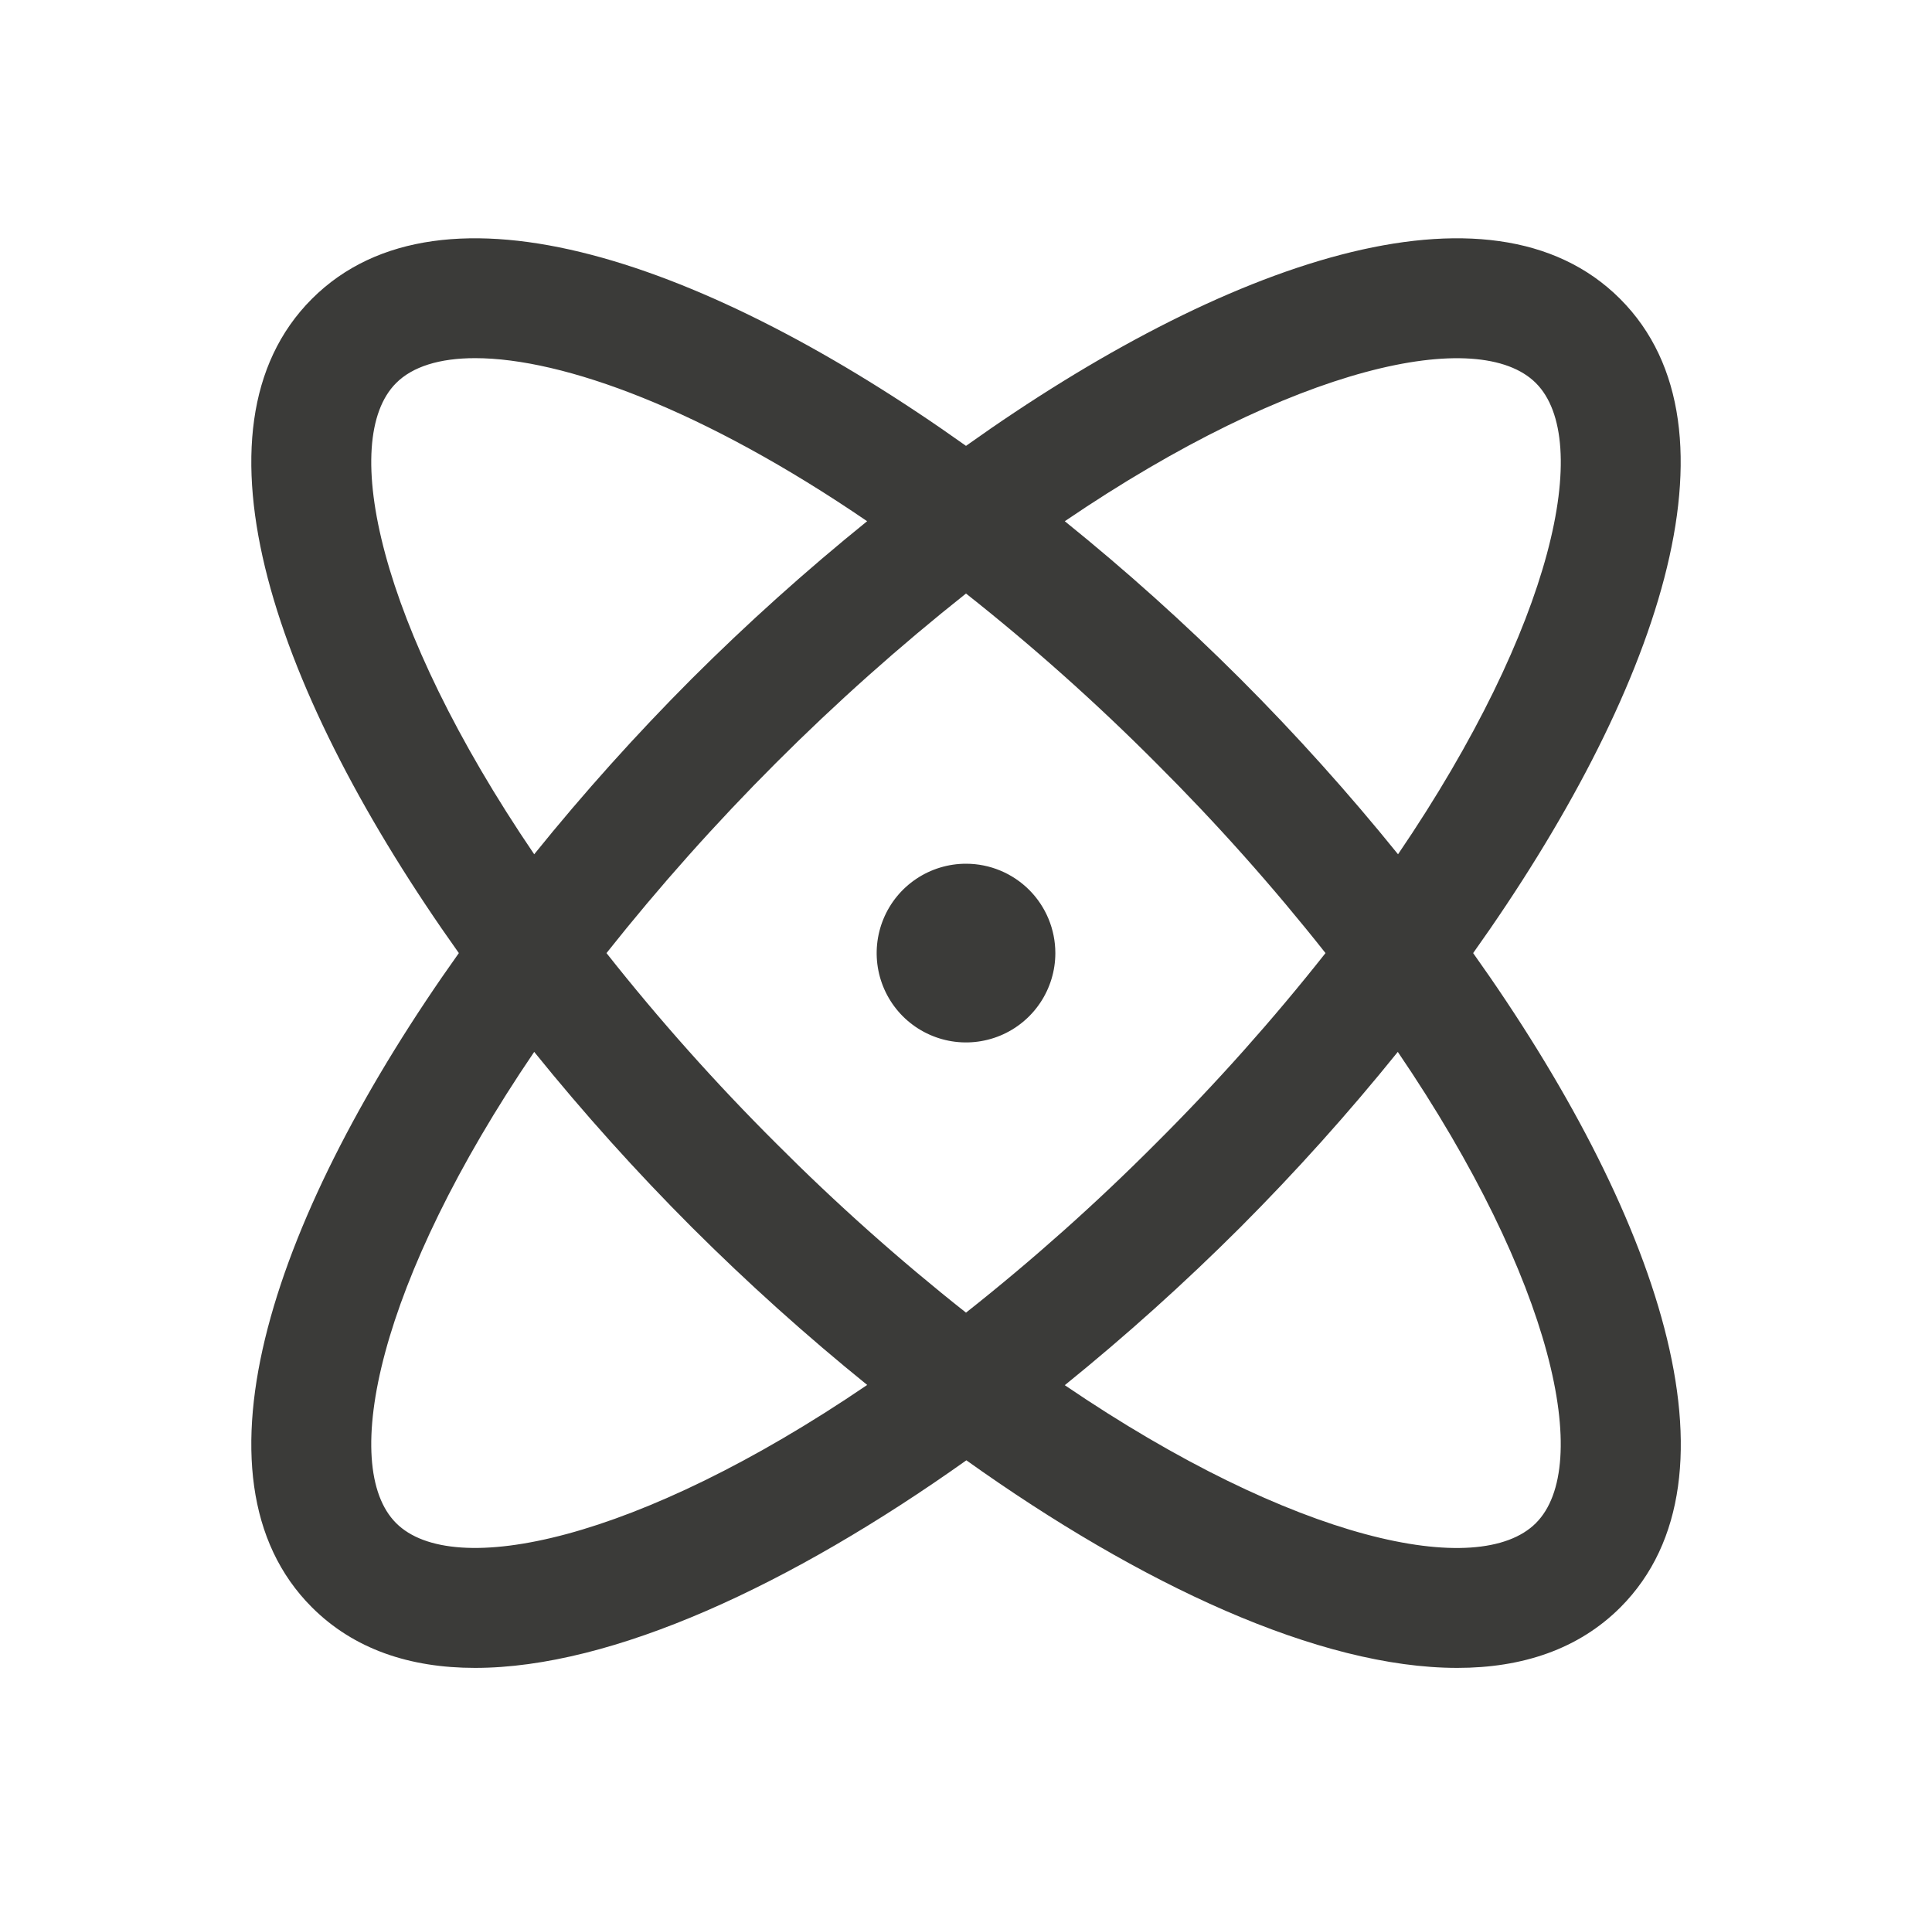 <svg width="74" height="73" viewBox="0 0 74 73" fill="none" xmlns="http://www.w3.org/2000/svg">
<path d="M56.425 36.5C63.454 26.631 67.038 16.431 62.054 11.446C57.069 6.462 46.869 10.046 37 17.075C27.131 10.046 16.931 6.462 11.946 11.446C6.962 16.431 10.546 26.631 17.575 36.5C10.546 46.369 6.962 56.569 11.946 61.554C13.552 63.159 15.696 63.875 18.194 63.875C23.464 63.875 30.307 60.69 37.014 55.925C43.693 60.69 50.536 63.875 55.82 63.875C58.318 63.875 60.466 63.156 62.068 61.554C67.038 56.569 63.454 46.369 56.425 36.5ZM58.829 14.671C61.007 16.85 59.536 23.91 53.548 32.716C51.653 30.371 49.636 28.127 47.505 25.995C45.373 23.867 43.129 21.853 40.784 19.961C49.59 13.973 56.65 12.49 58.829 14.671ZM50.77 36.5C48.752 39.053 46.585 41.484 44.28 43.78C41.984 46.085 39.553 48.252 37 50.27C34.447 48.252 32.017 46.085 29.72 43.78C27.415 41.484 25.248 39.053 23.23 36.5C27.278 31.398 31.898 26.778 37 22.73C39.553 24.748 41.984 26.915 44.28 29.22C46.585 31.517 48.752 33.947 50.77 36.5ZM15.171 14.671C15.799 14.041 16.834 13.716 18.2 13.716C21.57 13.716 26.951 15.684 33.213 19.961C30.87 21.854 28.628 23.868 26.495 25.995C24.367 28.128 22.353 30.371 20.461 32.716C14.473 23.91 12.993 16.85 15.171 14.671ZM15.171 58.329C12.993 56.15 14.473 49.09 20.461 40.284C22.355 42.629 24.372 44.873 26.503 47.005C28.635 49.132 30.875 51.146 33.216 53.039C24.41 59.027 17.35 60.51 15.171 58.329ZM58.829 58.329C56.65 60.51 49.59 59.036 40.784 53.048C43.128 51.152 45.371 49.135 47.505 47.005C49.633 44.873 51.648 42.629 53.539 40.284C59.527 49.09 61.007 56.15 58.829 58.329ZM40.422 36.5C40.422 37.177 40.221 37.838 39.845 38.401C39.469 38.964 38.935 39.402 38.31 39.661C37.684 39.92 36.996 39.988 36.333 39.856C35.669 39.724 35.059 39.398 34.58 38.92C34.102 38.441 33.776 37.831 33.644 37.168C33.512 36.504 33.58 35.816 33.839 35.191C34.098 34.565 34.536 34.031 35.099 33.655C35.662 33.279 36.323 33.078 37 33.078C37.908 33.078 38.778 33.439 39.42 34.08C40.061 34.722 40.422 35.593 40.422 36.5Z" fill="#3B3B39"/>
</svg>
